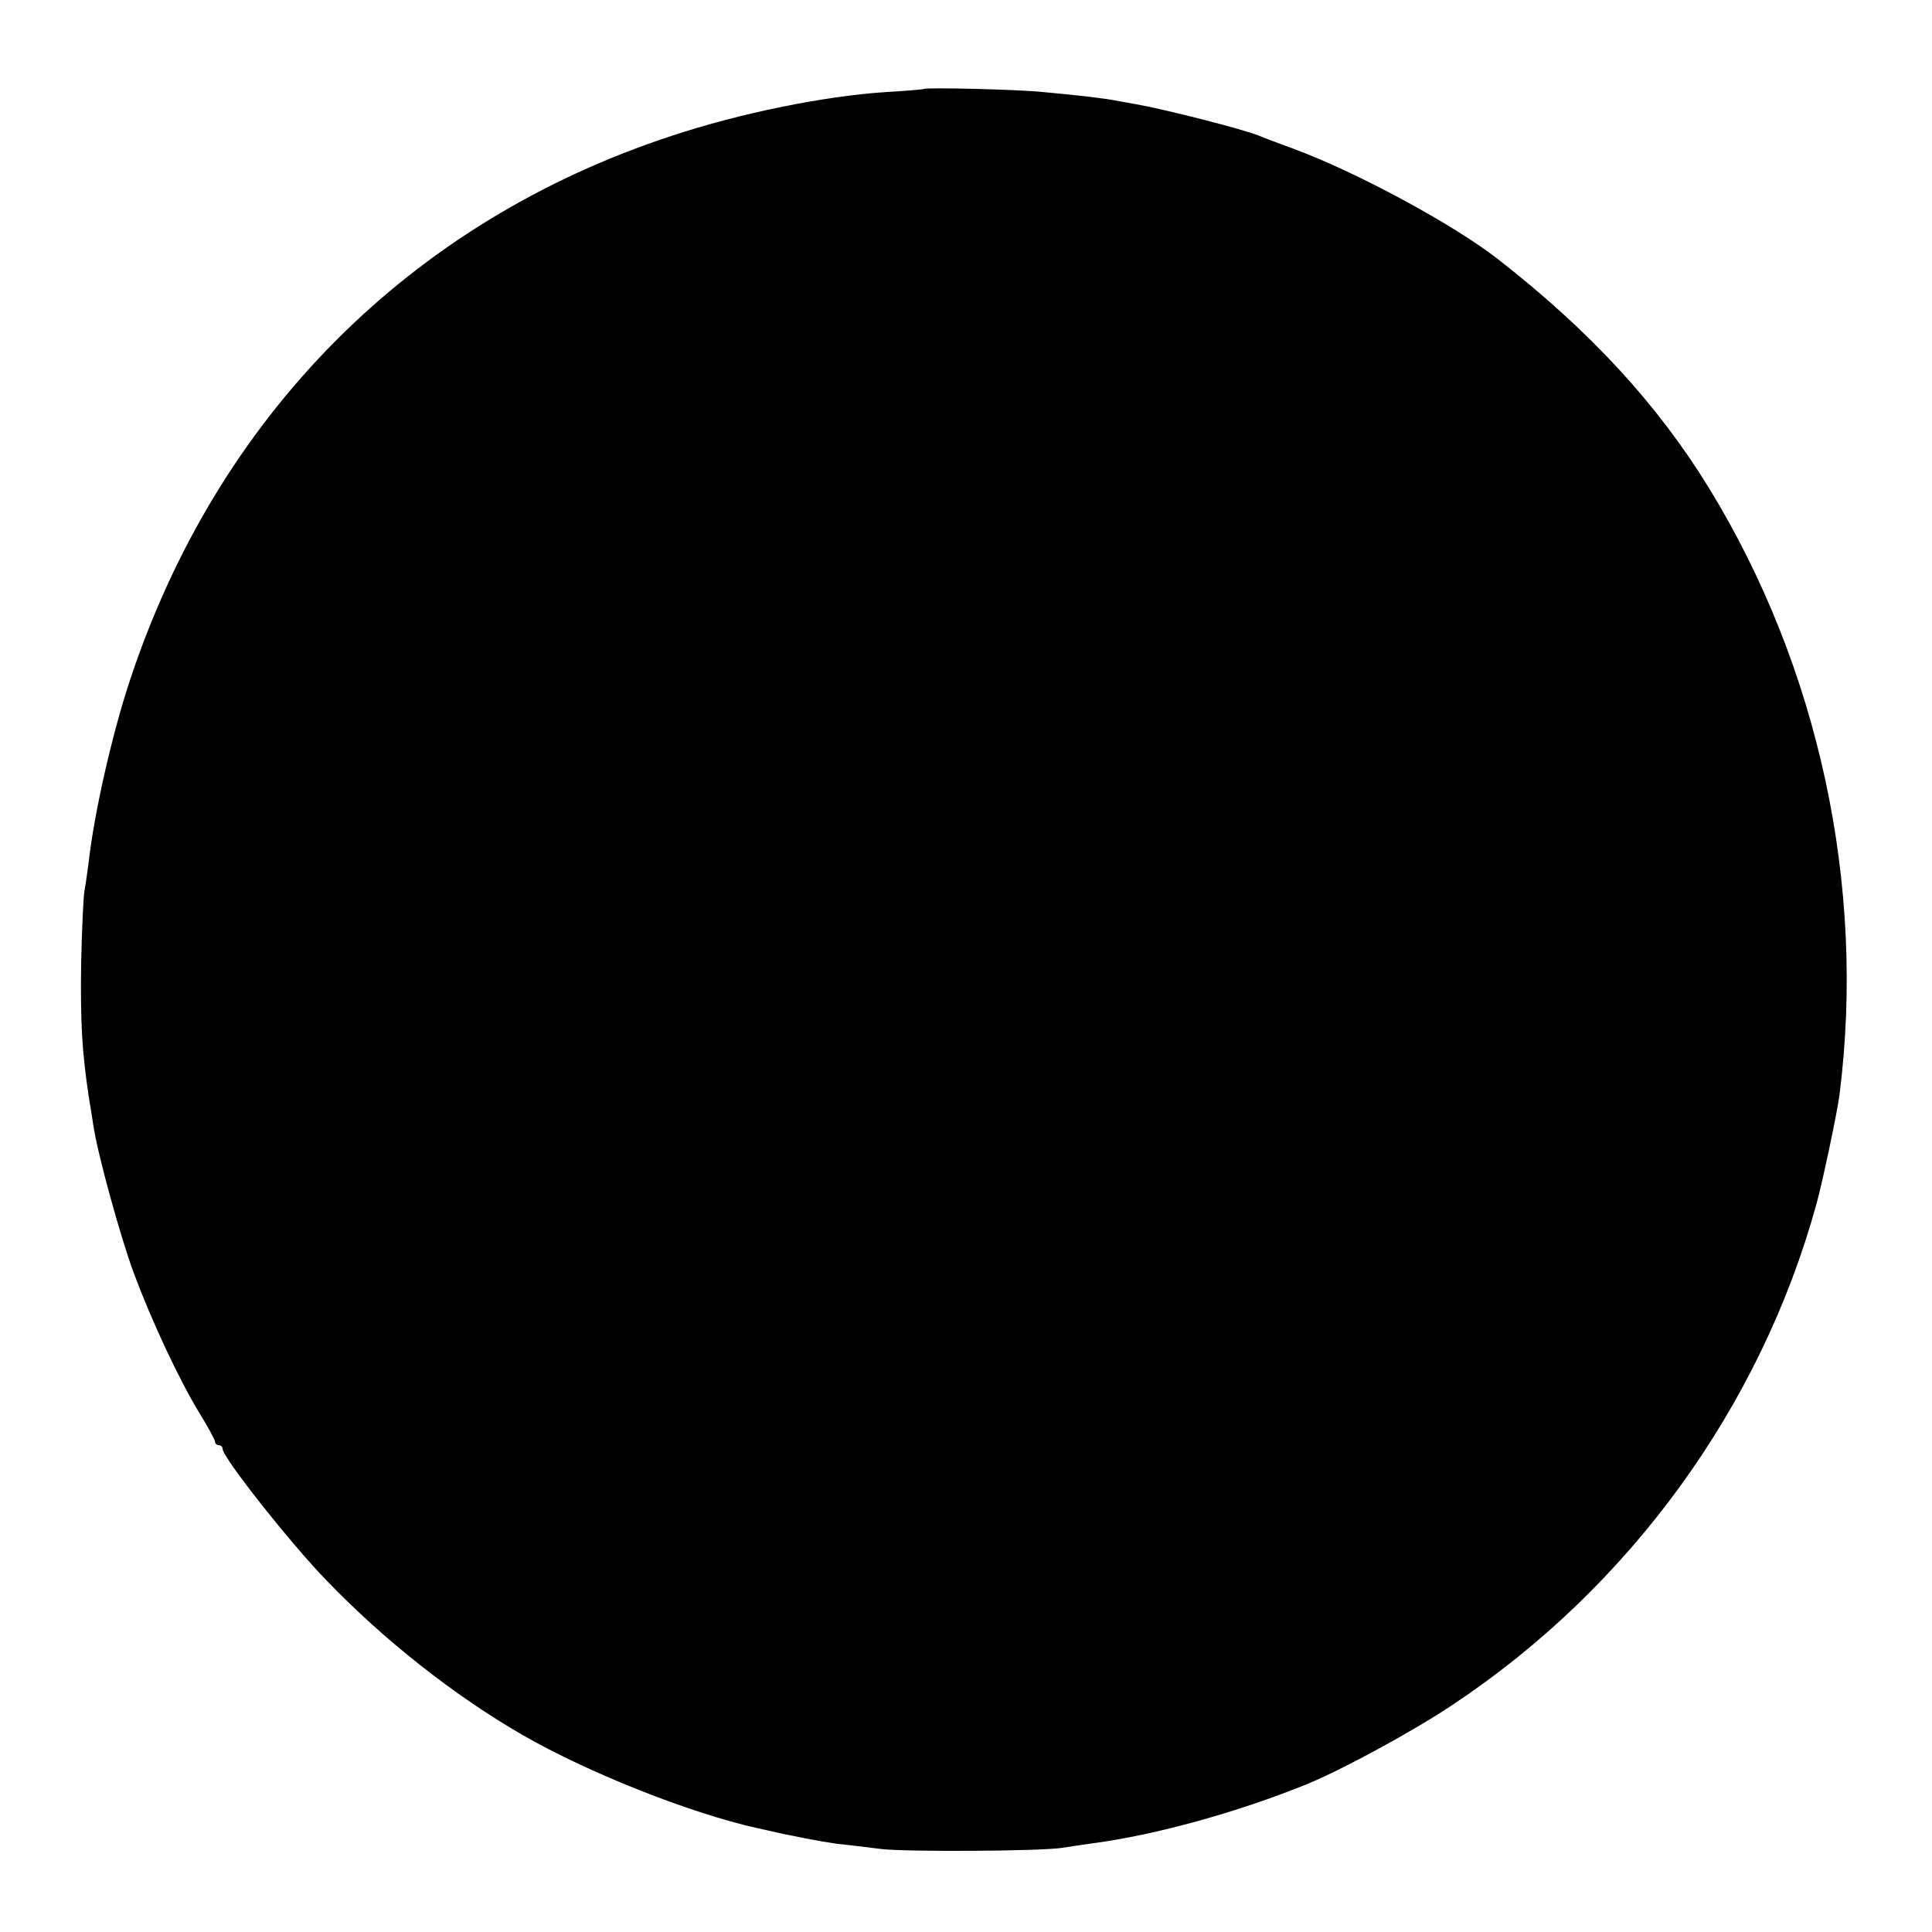 <?xml version="1.0" standalone="no"?>
<!DOCTYPE svg PUBLIC "-//W3C//DTD SVG 20010904//EN"
 "http://www.w3.org/TR/2001/REC-SVG-20010904/DTD/svg10.dtd">
<svg version="1.0" xmlns="http://www.w3.org/2000/svg"
 width="512pt" height="512pt" viewBox="0 0 512 512"
 preserveAspectRatio="xMidYMid meet">
<g transform="translate(0,512) scale(0.1,-0.1)"
fill="#000000" stroke="none">
<path d="M2447 4884 c-1 -1 -46 -5 -100 -8 -165 -11 -386 -56 -567 -116 -695
-228 -1207 -744 -1438 -1450 -46 -140 -93 -348 -107 -475 -4 -27 -8 -61 -11
-75 -3 -14 -7 -101 -9 -195 -2 -154 2 -229 20 -350 4 -22 9 -56 12 -75 11 -77
73 -301 108 -395 47 -126 119 -280 173 -369 23 -37 42 -72 42 -77 0 -5 5 -9
10 -9 6 0 10 -5 10 -10 0 -22 178 -248 275 -348 152 -158 338 -305 520 -410
174 -100 443 -207 623 -247 100 -23 167 -35 208 -41 27 -3 81 -9 119 -14 67
-8 419 -6 480 3 17 3 53 8 80 12 168 22 387 83 569 157 95 39 286 143 387 211
469 312 815 789 963 1327 16 58 56 247 61 290 70 552 -55 1131 -345 1605 -136
222 -315 417 -560 608 -118 92 -371 229 -540 292 -41 15 -84 31 -95 36 -43 17
-242 68 -325 83 -19 3 -44 8 -56 10 -25 5 -91 13 -189 22 -64 7 -313 13 -318
8z"/>
</g>
</svg>
